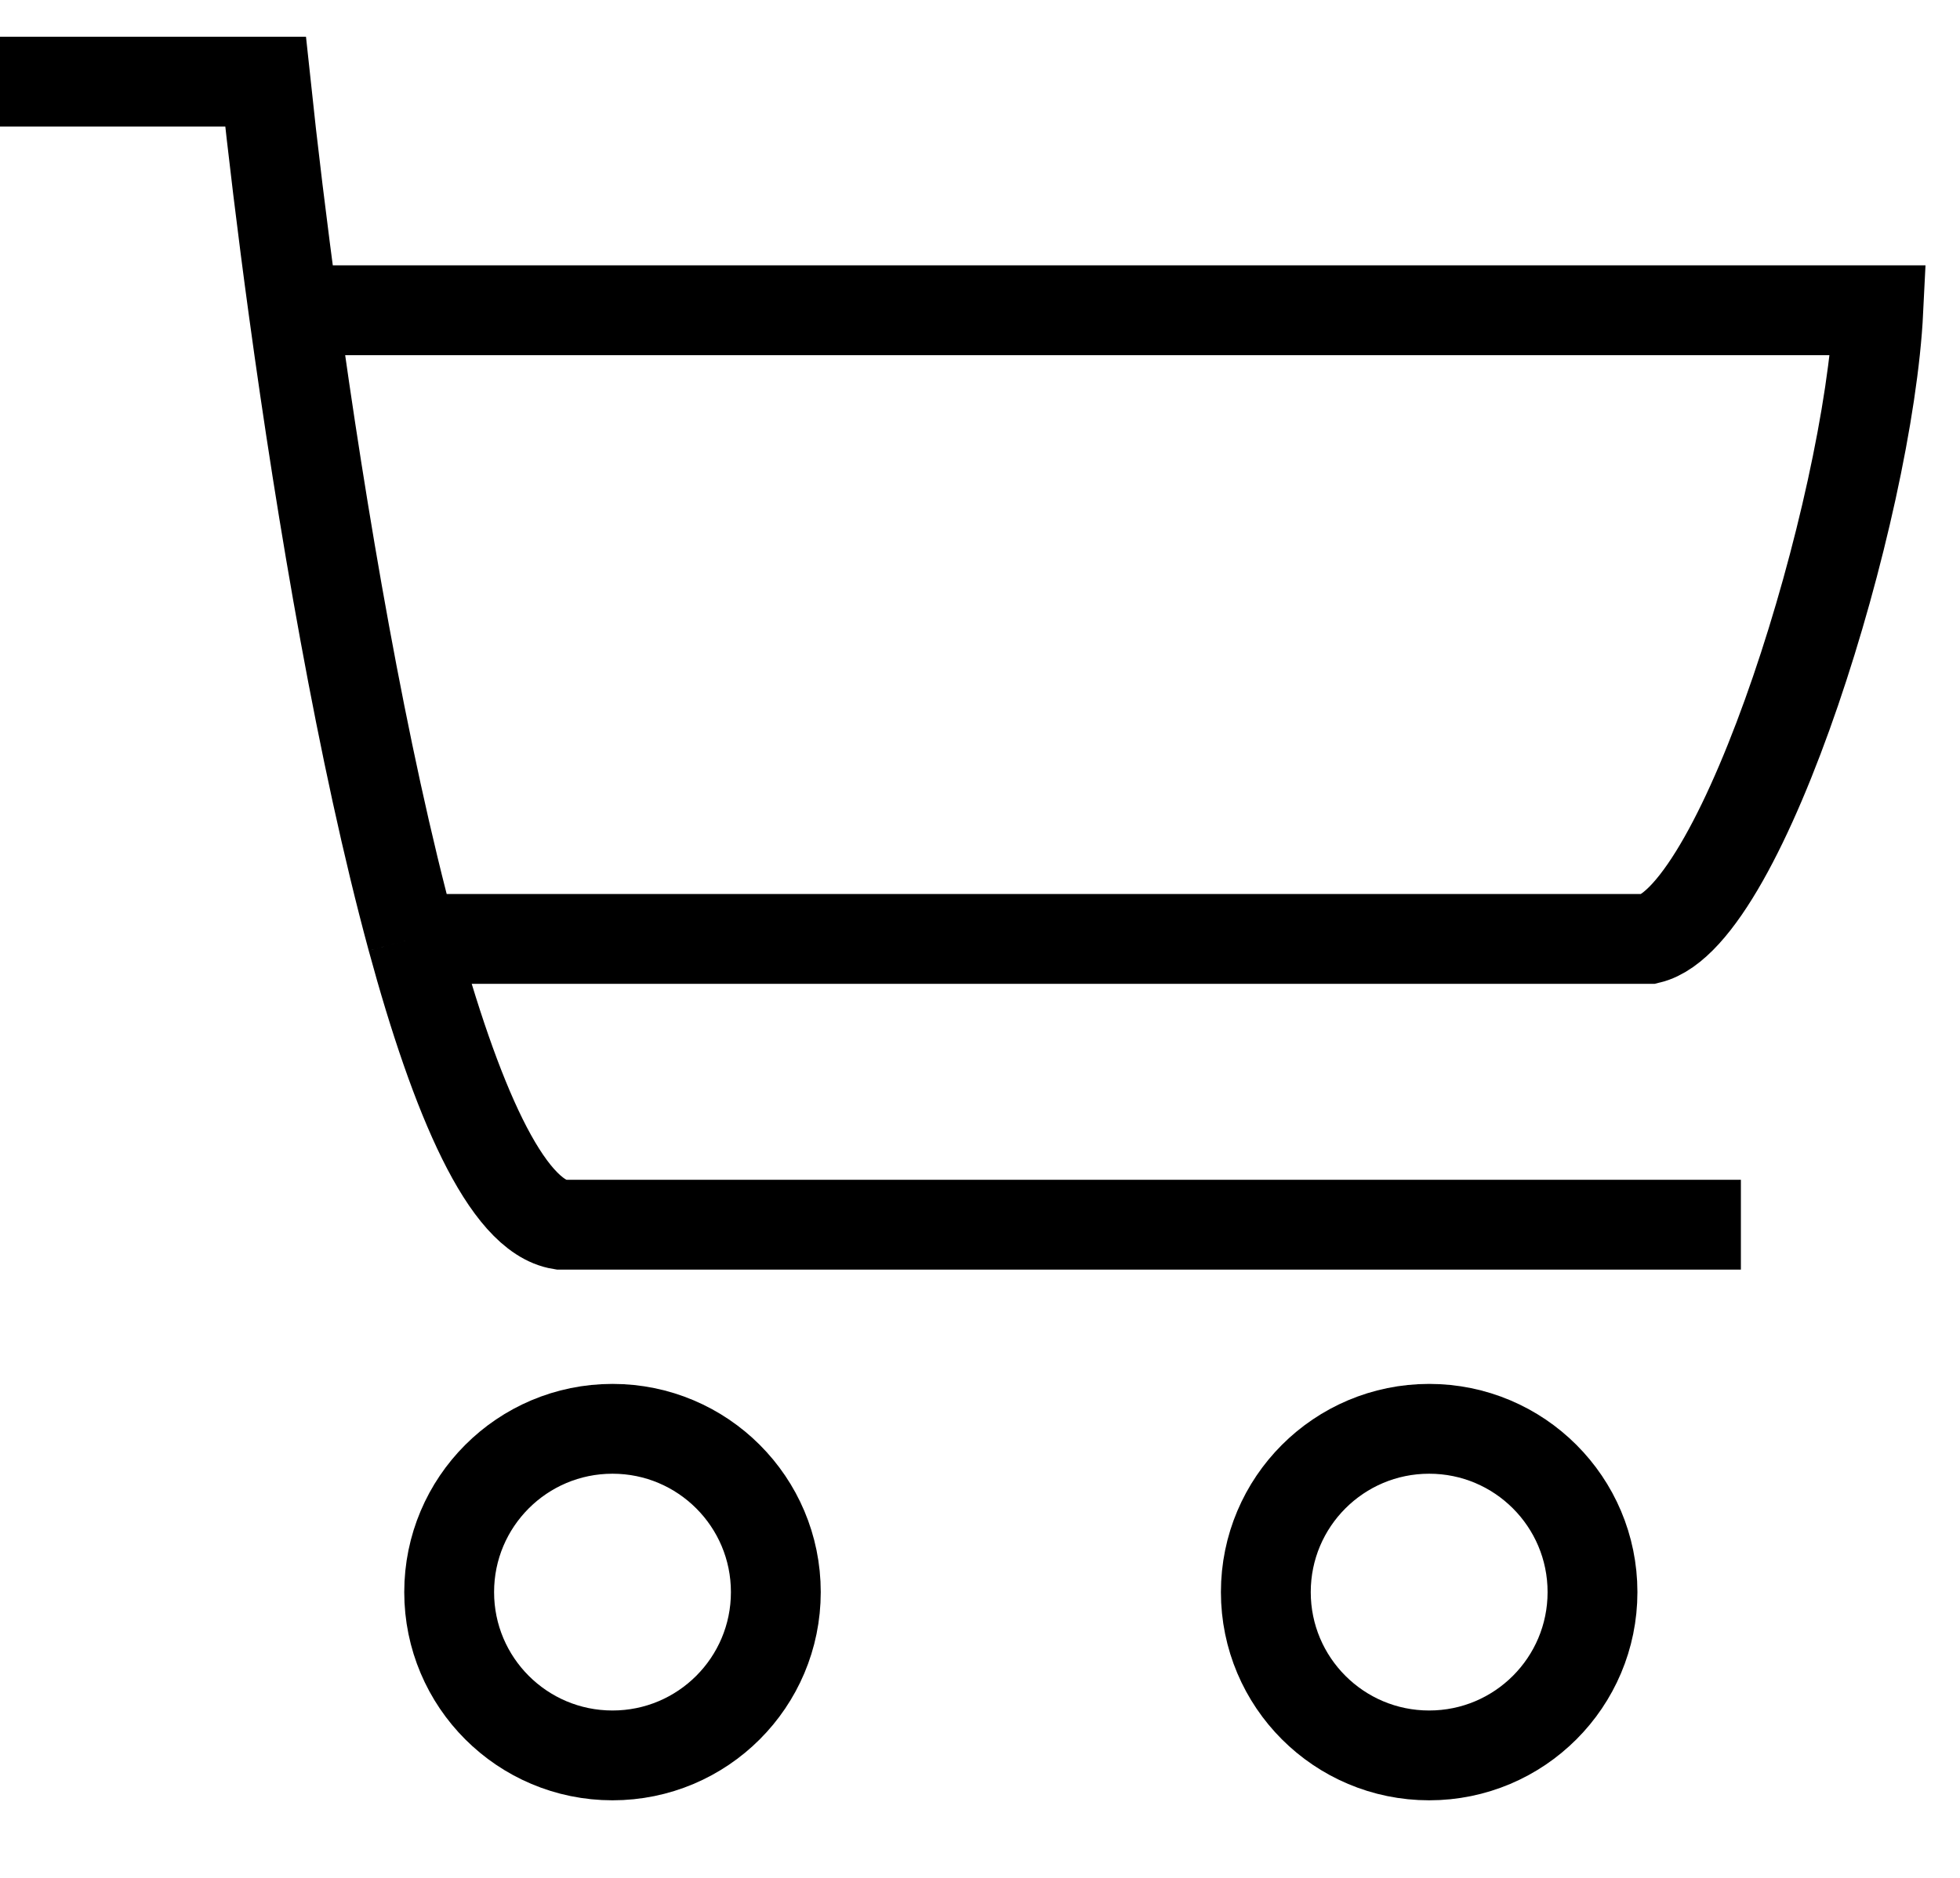 <svg width="24" height="23" viewBox="0 0 24 23" fill="none" xmlns="http://www.w3.org/2000/svg">
<path d="M0 1H3.252C3.338 1.812 3.453 2.771 3.594 3.8M3.594 3.8H23C22.88 6.25 21.351 11.22 20.195 11.5H5.046M3.594 3.8C3.939 6.321 4.439 9.263 5.046 11.5M21.317 15C18.512 15 6.865 15 6.865 15C6.198 14.892 5.581 13.469 5.046 11.5" stroke="black" stroke-width="1.1"/>
<path d="M7.5 17.5C8.605 17.5 9.5 18.395 9.5 19.5C9.5 20.605 8.605 21.5 7.5 21.5C6.395 21.5 5.5 20.605 5.5 19.5C5.5 18.395 6.395 17.5 7.5 17.5Z" stroke="black" stroke-width="1.1"/>
<path d="M17.5 17.5C18.605 17.5 19.5 18.395 19.5 19.5C19.5 20.605 18.605 21.5 17.5 21.5C16.395 21.5 15.5 20.605 15.5 19.5C15.5 18.395 16.395 17.5 17.5 17.5Z" stroke="black" stroke-width="1.1"/>
</svg>
